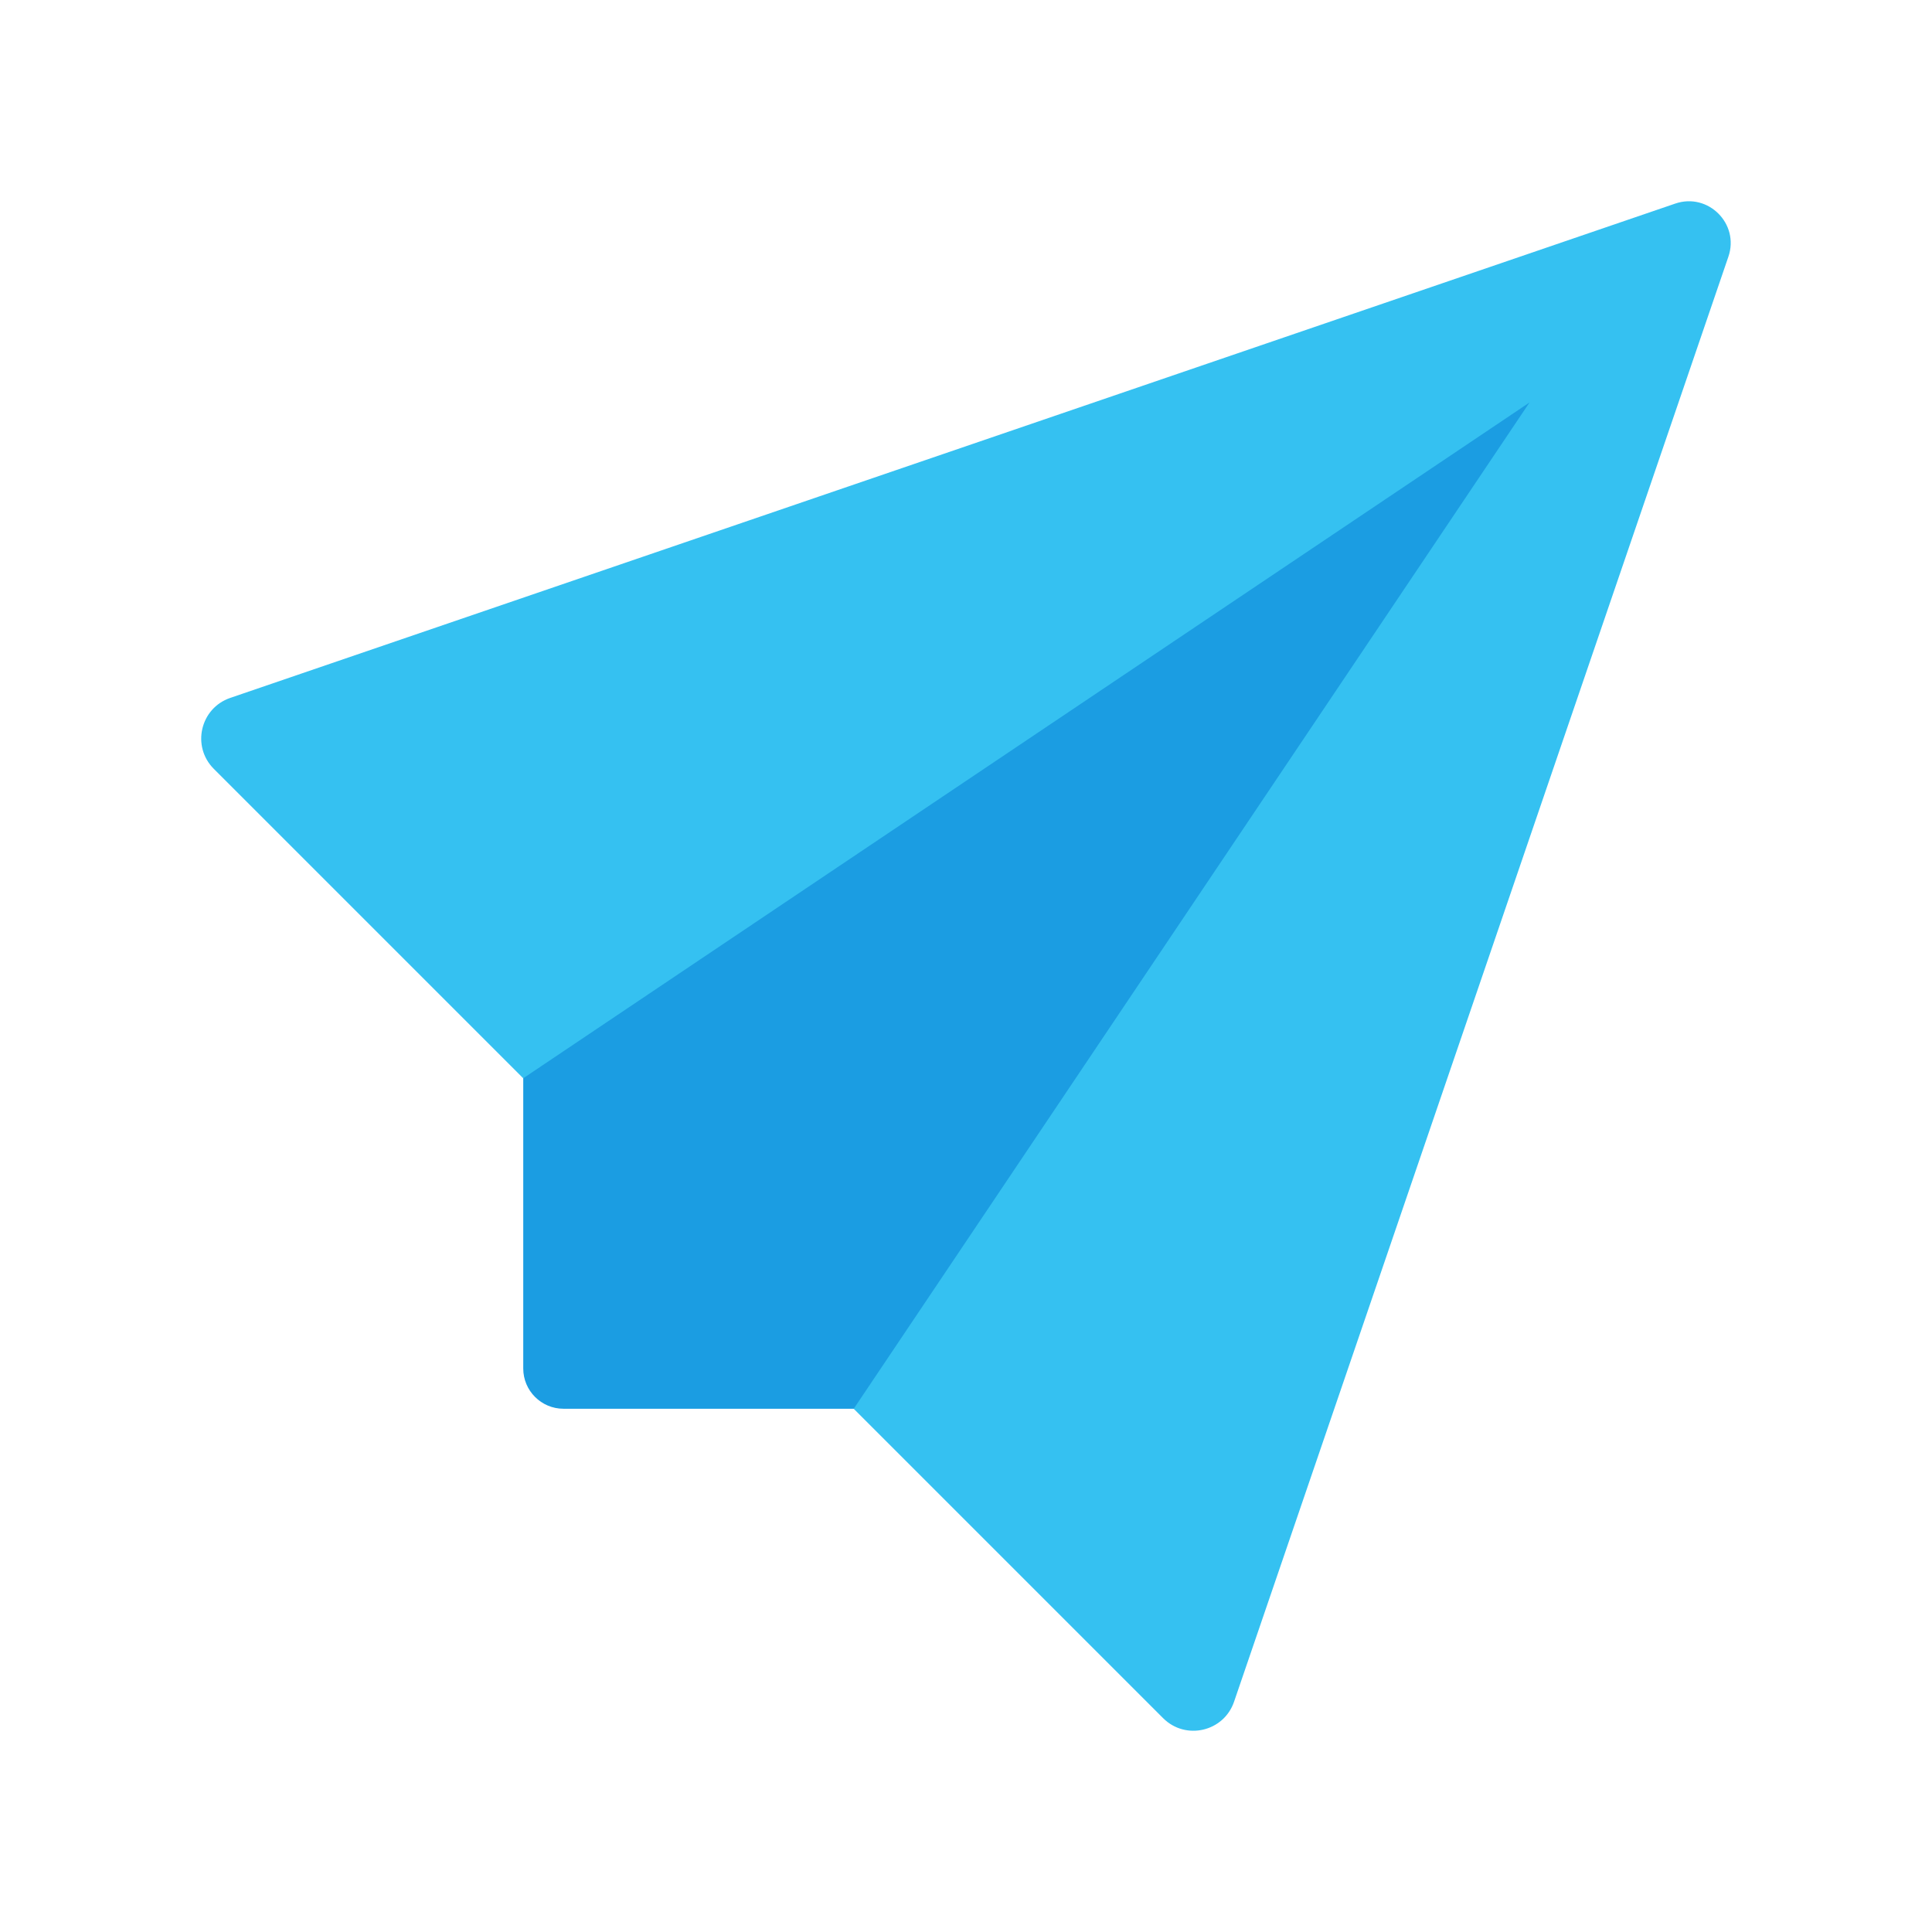 <svg xmlns="http://www.w3.org/2000/svg" viewBox="0 0 48 48" width="48px" height="48px"><path fill="#35c1f1" d="M41.621,5.058l-35.9,12.281c-0.747,0.255-0.967,1.205-0.409,1.763l23.585,23.585 c0.558,0.558,1.508,0.338,1.763-0.409l12.281-35.9C43.222,5.561,42.439,4.778,41.621,5.058z"></path><path fill="#1b9de2" d="M38,10L13,26.789V34c0,0.552,0.448,1,1,1h7.211L38,10z"></path></svg>